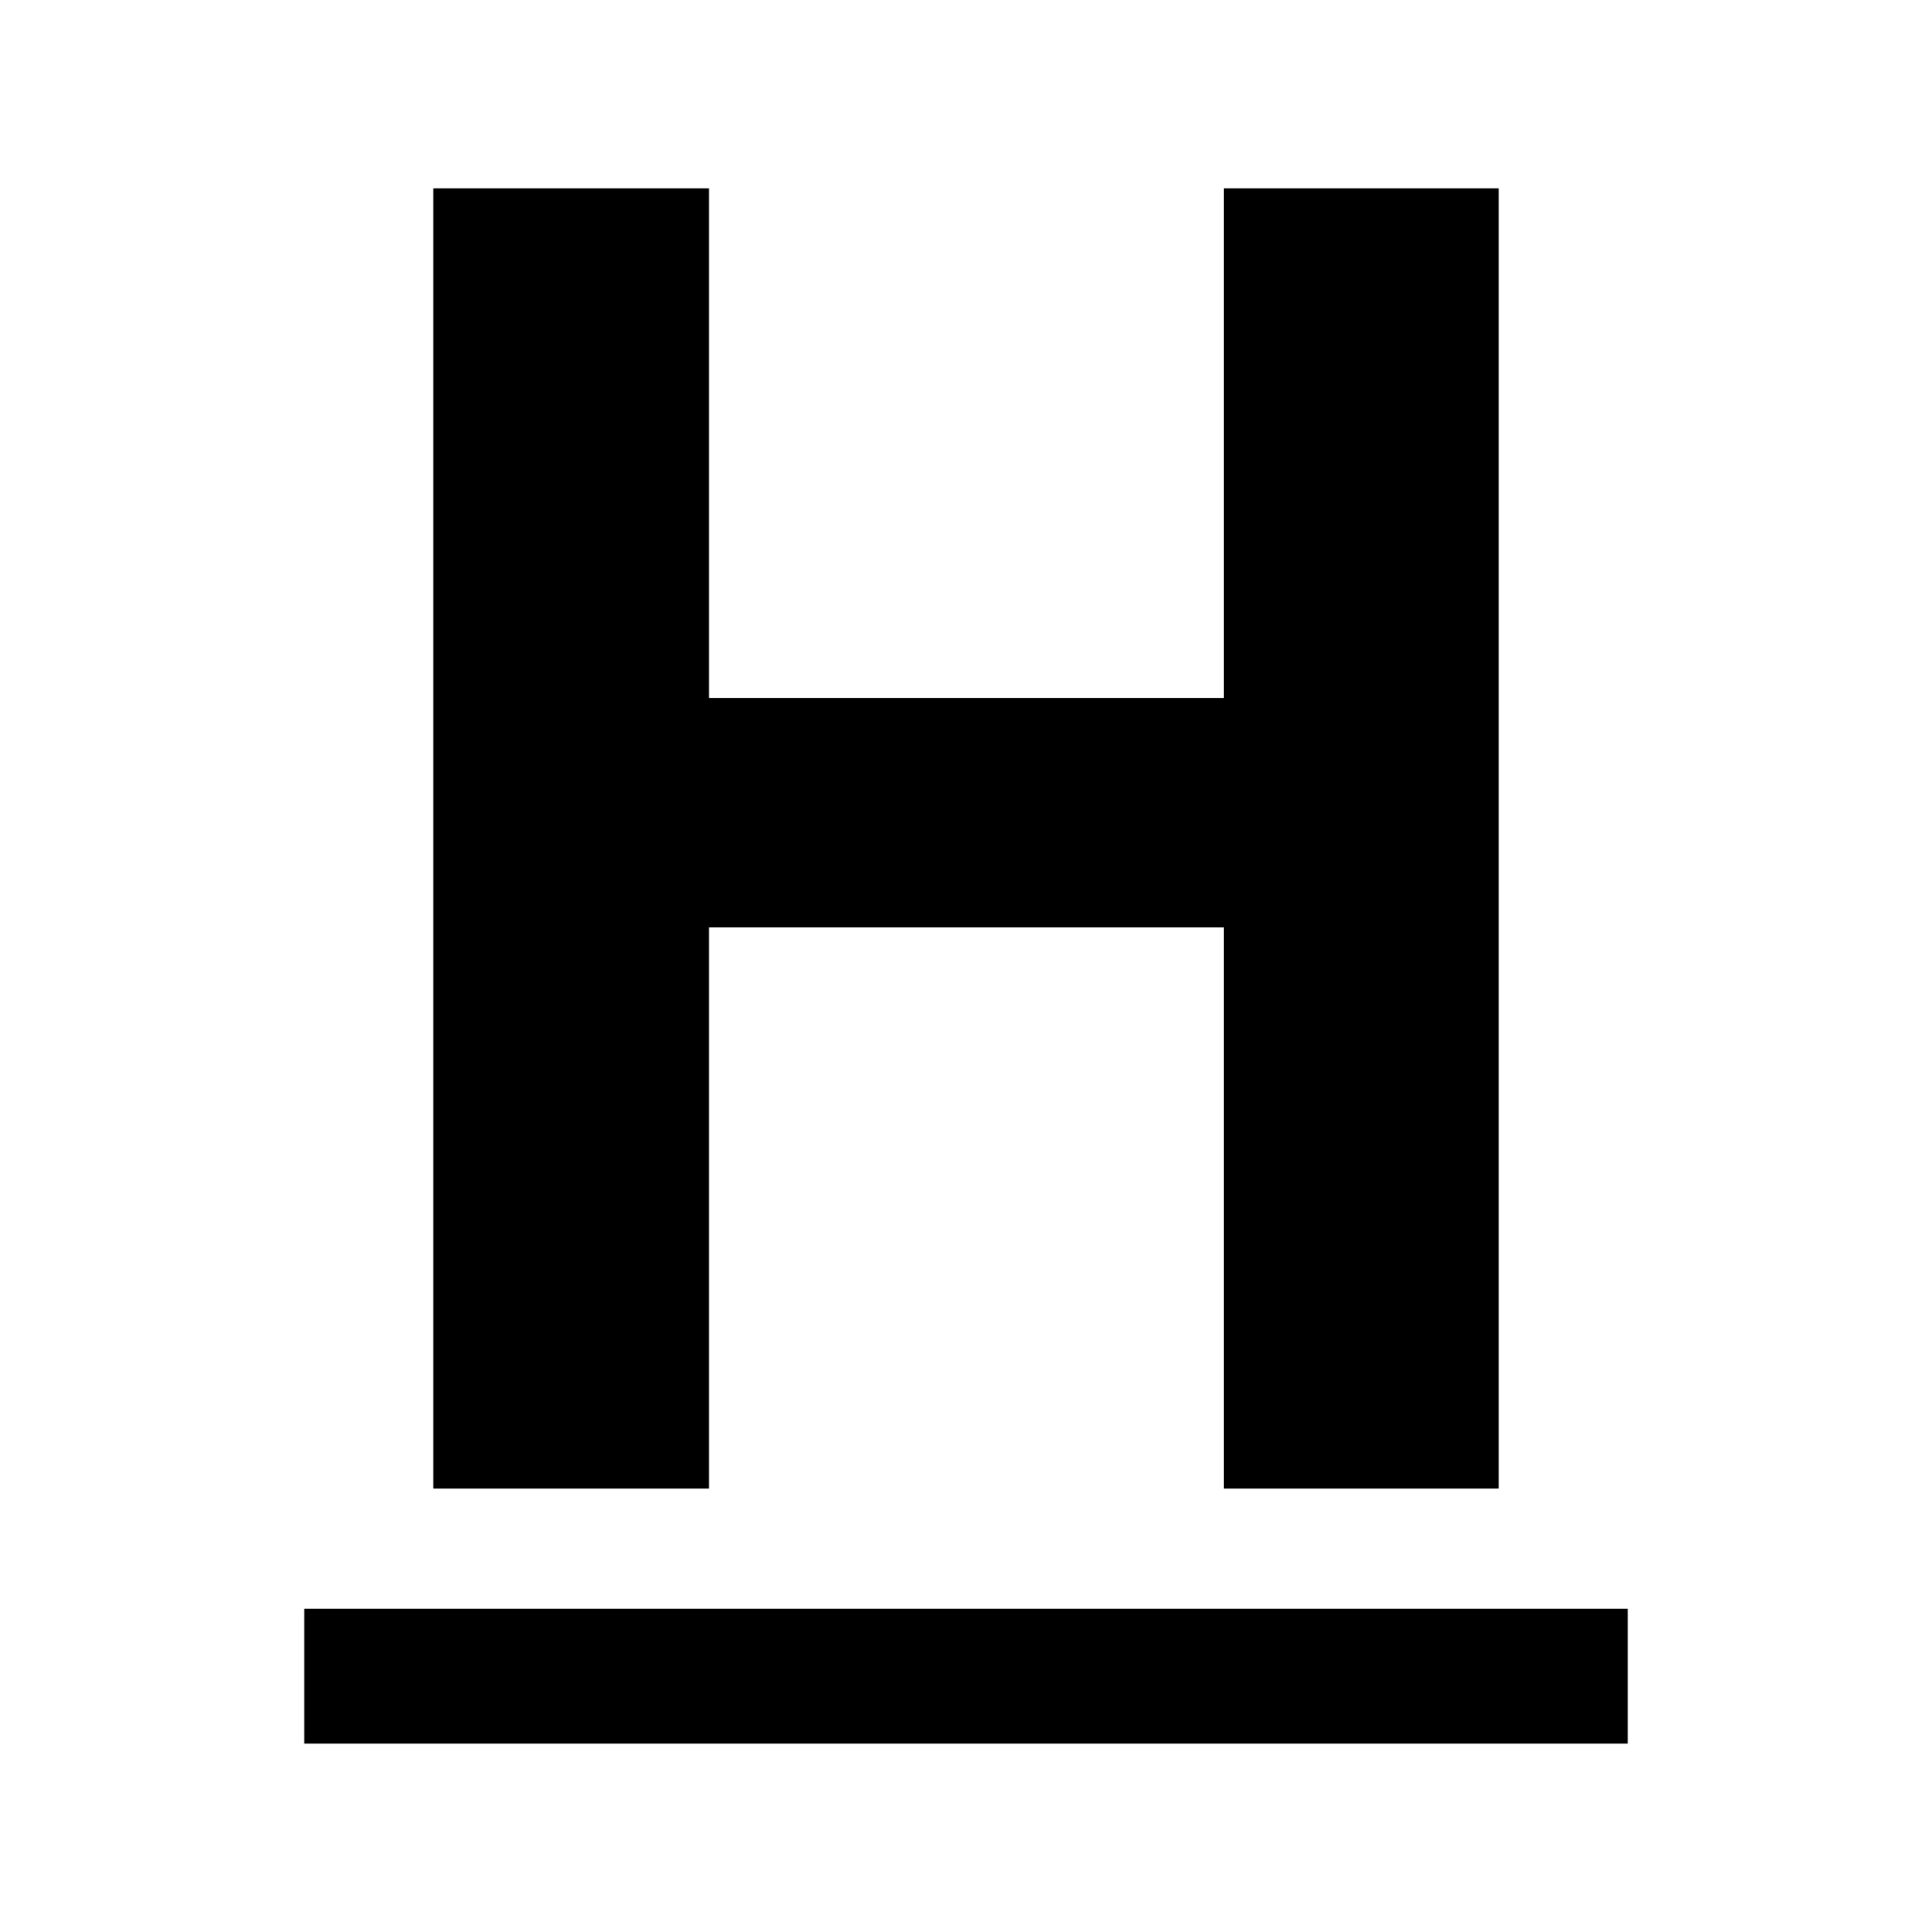 <svg xmlns="http://www.w3.org/2000/svg" xml:space="preserve" width="32" height="32">
  <path d="M5.039 26.646v2.234h21.922V26.646zm.001 1.117h21.92m-2.136-3.107h-4.552v-9.295h-8.529v9.295H7.176V3.119h4.567v8.441h8.529V3.119h4.552z"/>
</svg>